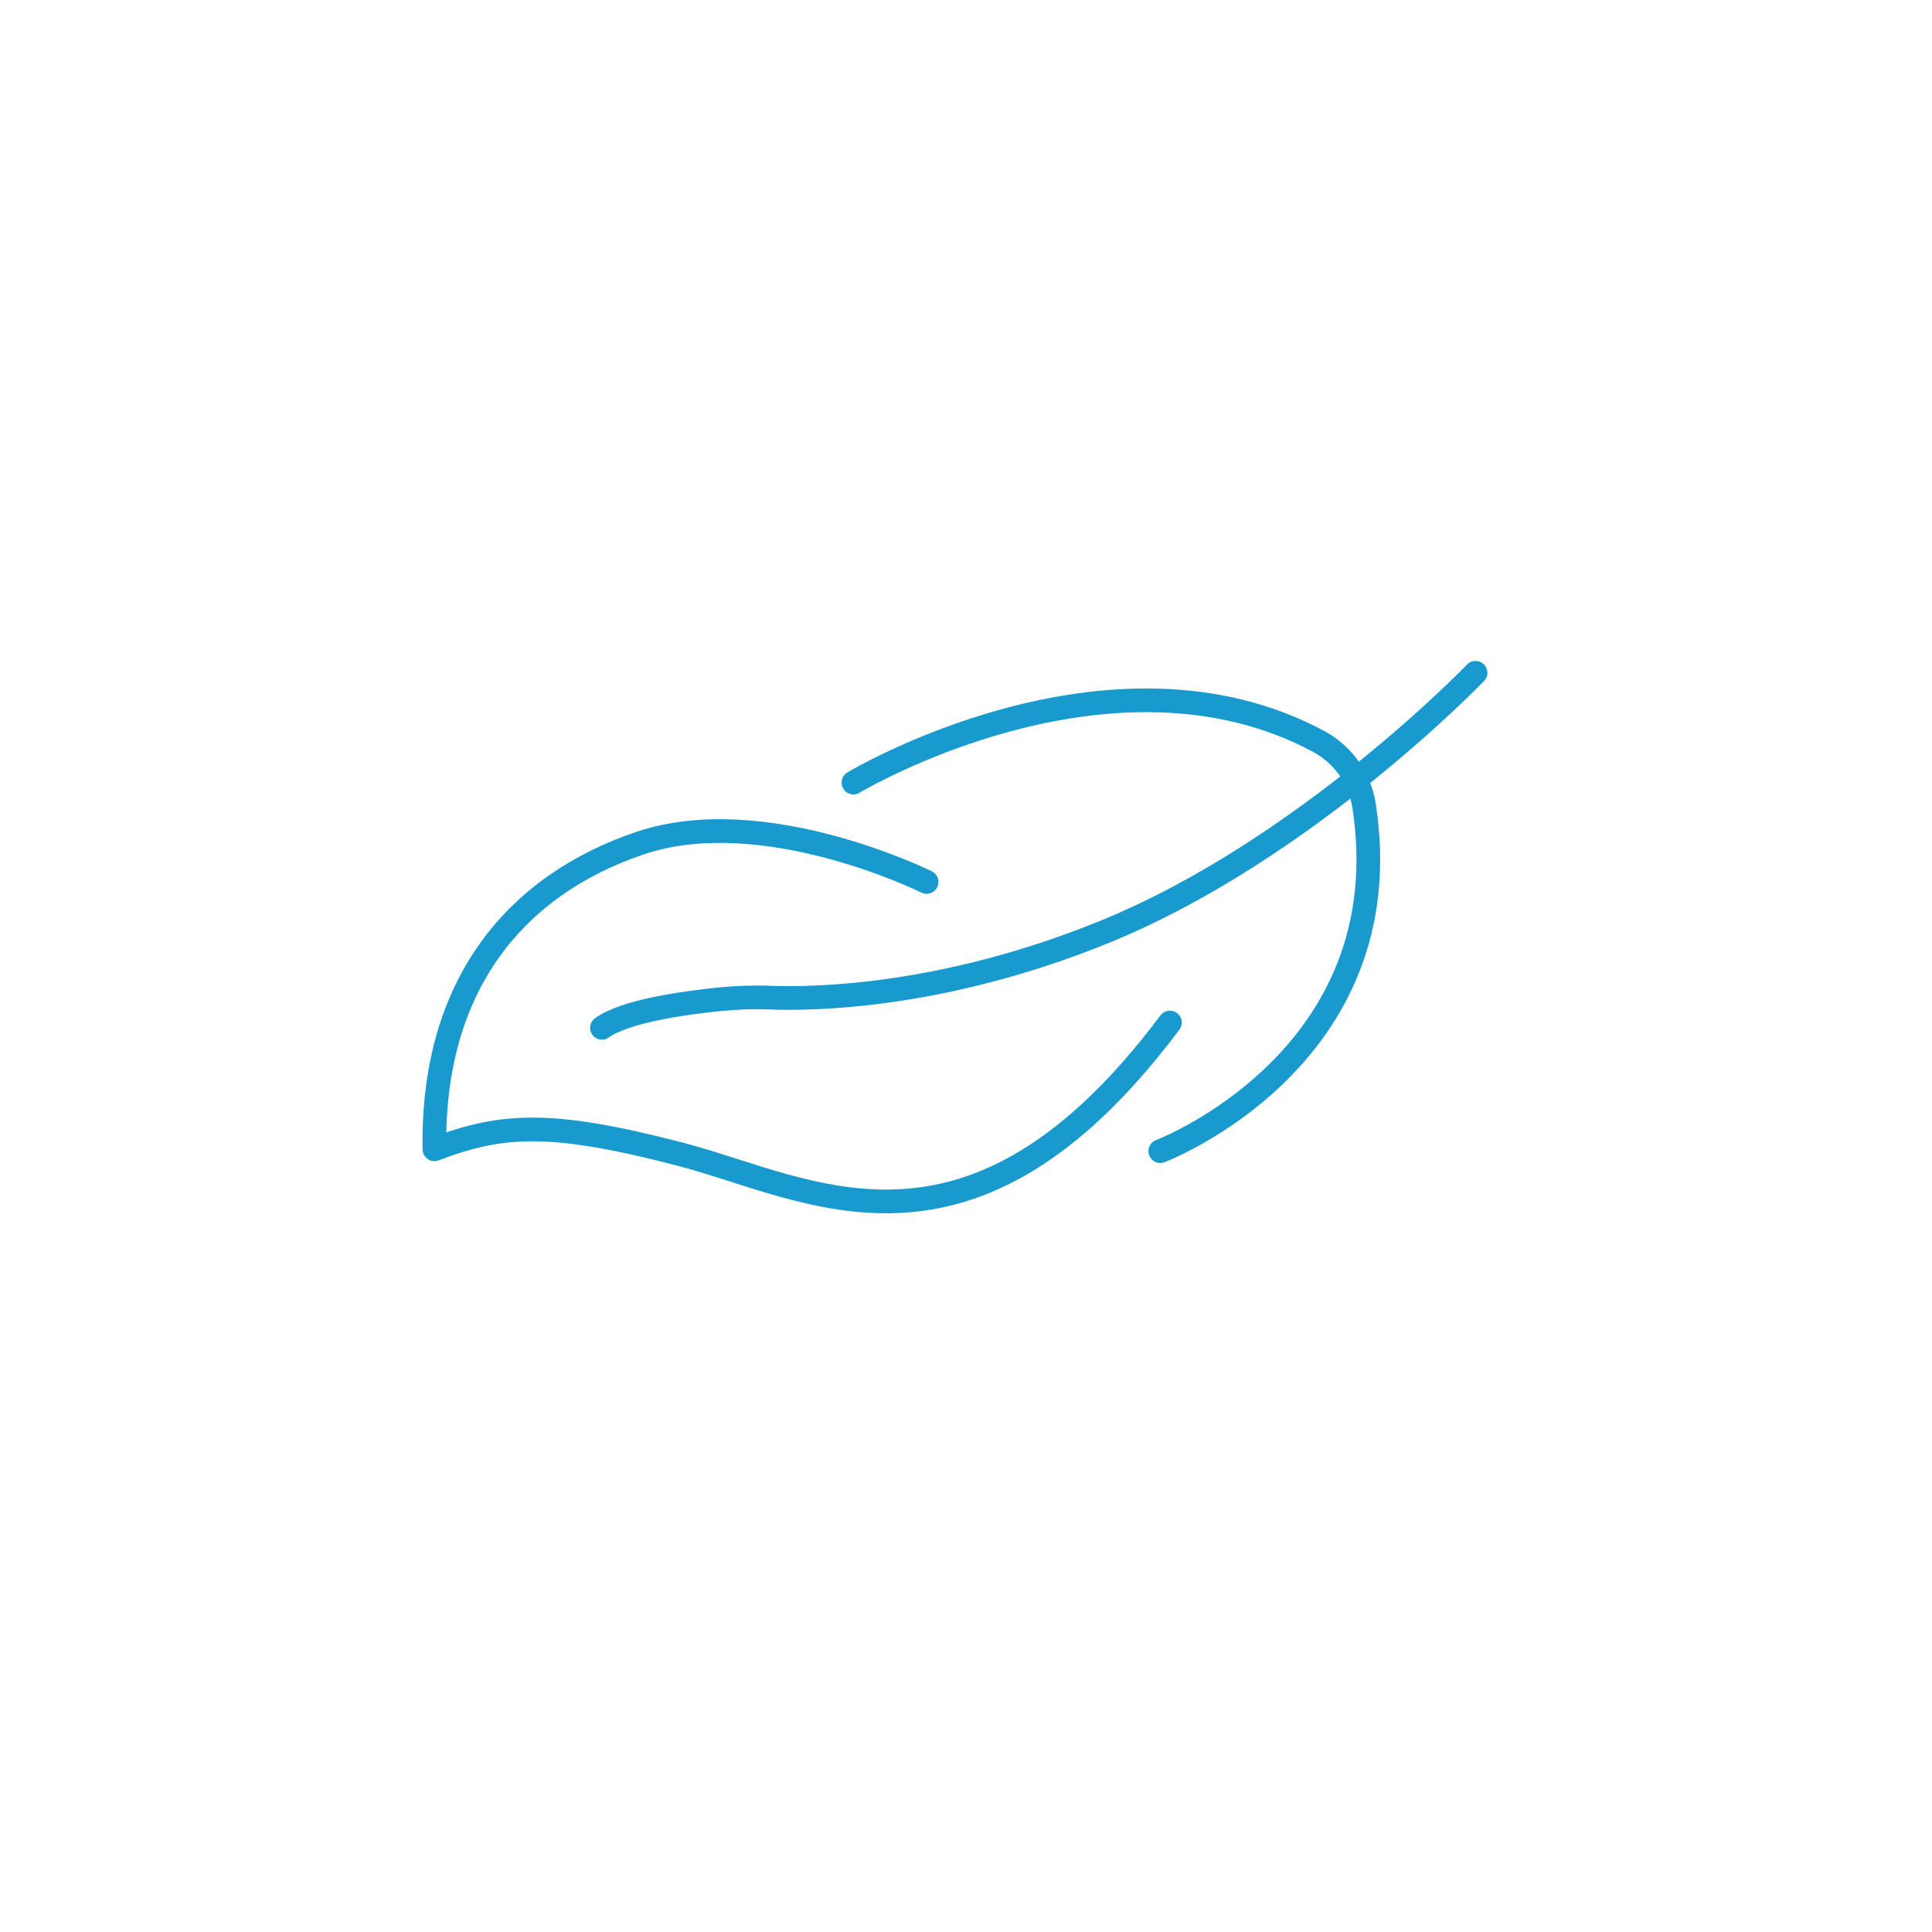 <svg xmlns="http://www.w3.org/2000/svg" id="Layer_1" viewBox="0 0 300 300"><defs><style>.cls-1{fill:none;fill-rule:evenodd;stroke:#199ace;stroke-linecap:round;stroke-linejoin:round;stroke-width:3.68px;}</style></defs><path class="cls-1" d="M143.88,136.95s-25.21-12.54-44.49-6.03c-19.29,6.51-32.36,21.99-31.93,47.54,10.58-4.05,18.32-4.42,38.3.8,19.99,5.22,44.89,20.94,75.9-20.48"></path><path class="cls-1" d="M132.52,121.52s39.71-23.82,72.21-6.41c3.78,2.02,6.41,5.7,7.07,9.93,6.13,39.36-31.63,53.71-31.63,53.71"></path><path class="cls-1" d="M229.12,104.47s-26.43,27.53-57.56,40.21c-25.02,10.19-45.11,10.5-52.04,10.23-2.61-.1-5.23,0-7.83.26-5.76.59-14.68,1.87-18.22,4.43"></path></svg>